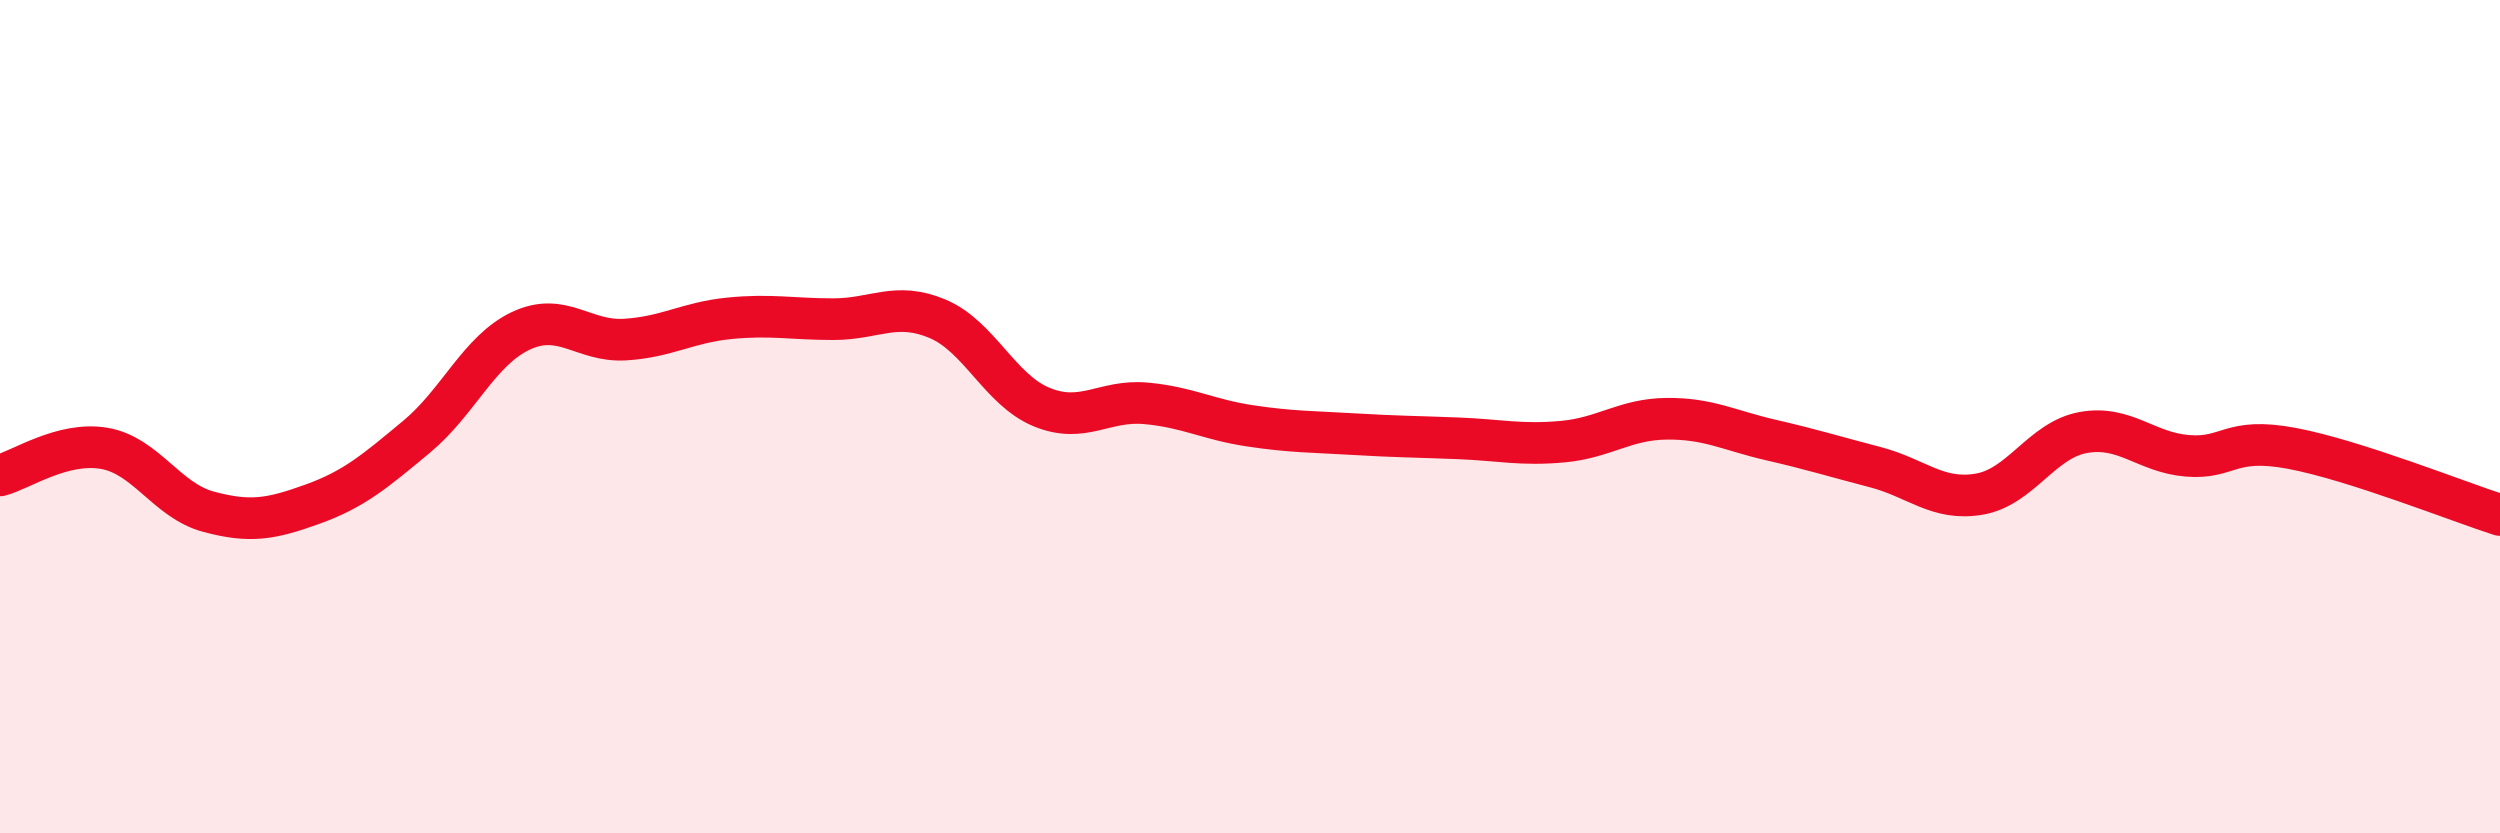 
    <svg width="60" height="20" viewBox="0 0 60 20" xmlns="http://www.w3.org/2000/svg">
      <path
        d="M 0,11.41 C 0.5,11.28 1.5,10.59 2.5,10.76 C 3.5,10.93 4,12.01 5,12.28 C 6,12.55 6.5,12.46 7.5,12.1 C 8.5,11.74 9,11.31 10,10.48 C 11,9.65 11.5,8.41 12.5,7.94 C 13.5,7.47 14,8.21 15,8.15 C 16,8.09 16.5,7.74 17.5,7.64 C 18.5,7.54 19,7.66 20,7.66 C 21,7.66 21.5,7.23 22.5,7.65 C 23.5,8.07 24,9.36 25,9.77 C 26,10.18 26.5,9.59 27.5,9.68 C 28.5,9.77 29,10.07 30,10.22 C 31,10.37 31.5,10.36 32.5,10.42 C 33.5,10.48 34,10.48 35,10.52 C 36,10.56 36.5,10.69 37.5,10.6 C 38.5,10.51 39,10.06 40,10.05 C 41,10.04 41.5,10.33 42.5,10.56 C 43.5,10.79 44,10.95 45,11.21 C 46,11.47 46.5,12.03 47.5,11.86 C 48.5,11.69 49,10.56 50,10.38 C 51,10.2 51.5,10.86 52.5,10.94 C 53.5,11.02 53.5,10.48 55,10.76 C 56.5,11.04 59,12.04 60,12.36L60 20L0 20Z"
        fill="#EB0A25"
        opacity="0.1"
        stroke-linecap="round"
        stroke-linejoin="round"
      />
      <path
        d="M 0,11.41 C 0.5,11.28 1.5,10.59 2.5,10.76 C 3.5,10.93 4,12.01 5,12.28 C 6,12.55 6.5,12.46 7.5,12.1 C 8.5,11.74 9,11.31 10,10.48 C 11,9.65 11.5,8.41 12.5,7.94 C 13.5,7.47 14,8.21 15,8.15 C 16,8.09 16.5,7.74 17.5,7.64 C 18.5,7.54 19,7.66 20,7.66 C 21,7.66 21.5,7.23 22.5,7.65 C 23.5,8.07 24,9.36 25,9.77 C 26,10.18 26.5,9.59 27.5,9.68 C 28.5,9.77 29,10.07 30,10.22 C 31,10.37 31.5,10.36 32.5,10.42 C 33.5,10.48 34,10.48 35,10.52 C 36,10.56 36.5,10.69 37.5,10.6 C 38.5,10.51 39,10.06 40,10.05 C 41,10.04 41.5,10.33 42.5,10.56 C 43.5,10.79 44,10.95 45,11.21 C 46,11.47 46.5,12.03 47.5,11.86 C 48.5,11.69 49,10.56 50,10.38 C 51,10.2 51.5,10.86 52.5,10.94 C 53.5,11.02 53.5,10.48 55,10.76 C 56.5,11.04 59,12.04 60,12.36"
        stroke="#EB0A25"
        stroke-width="1"
        fill="none"
        stroke-linecap="round"
        stroke-linejoin="round"
      />
    </svg>
  